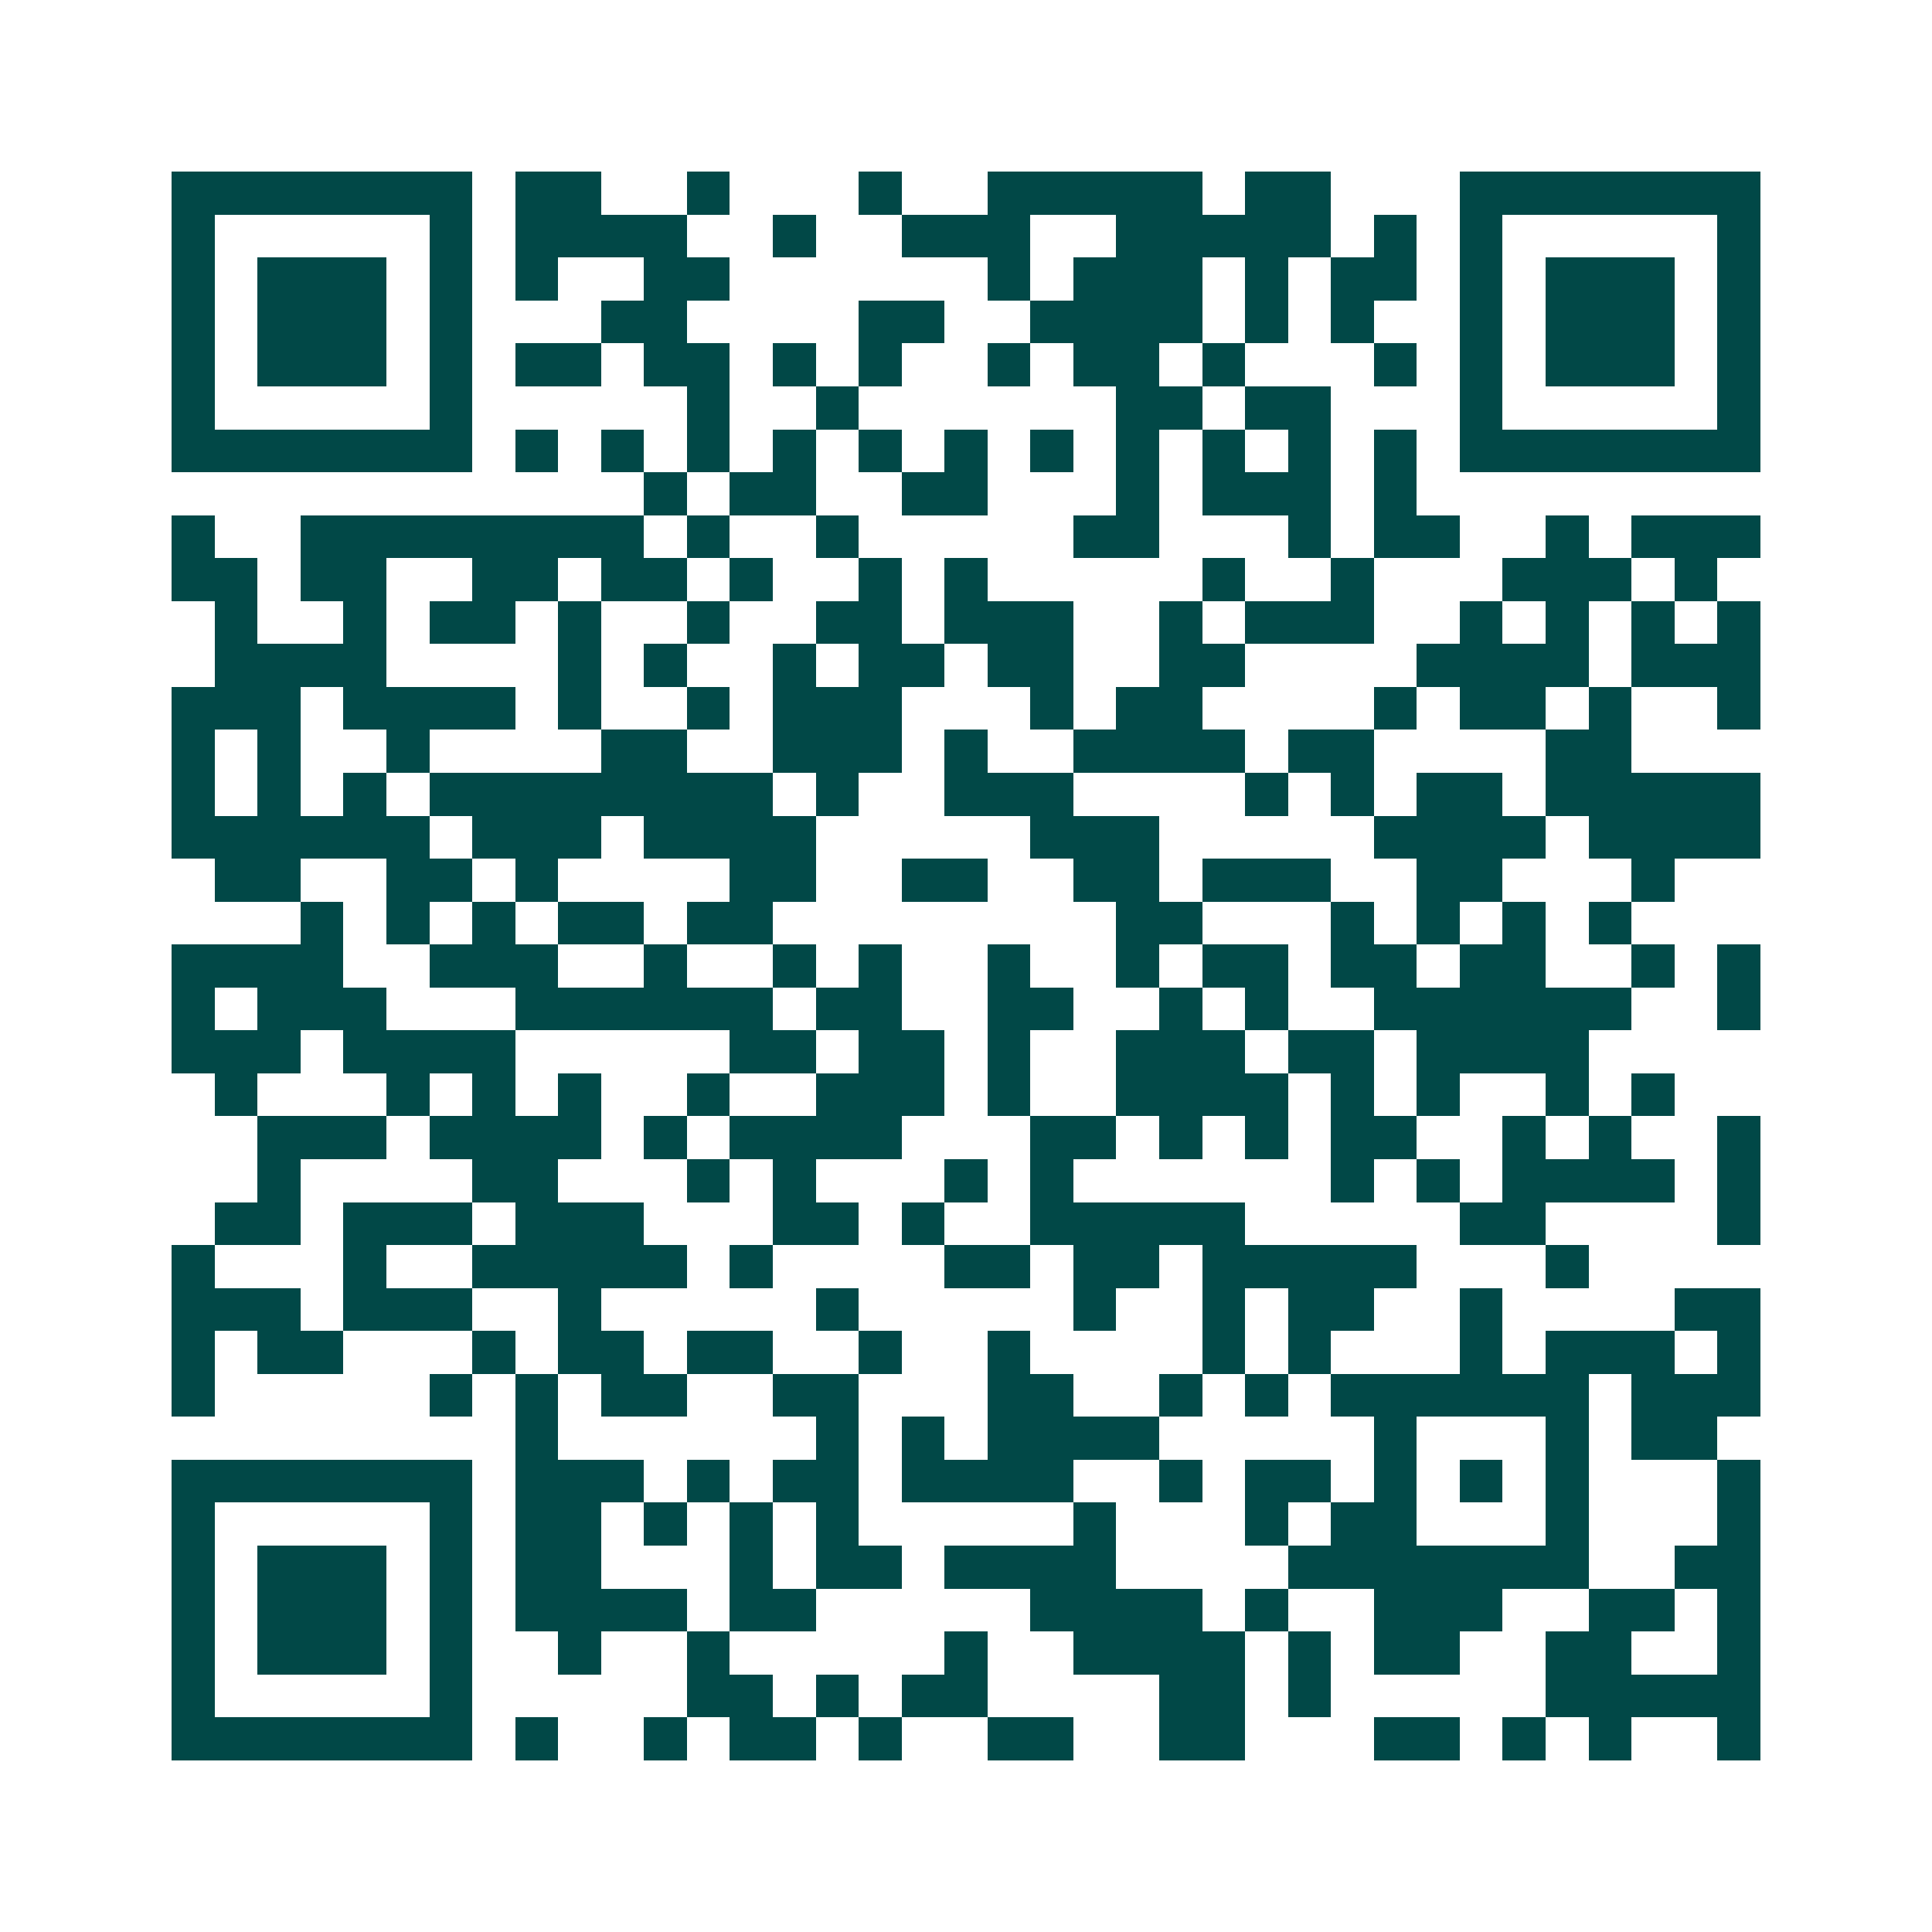 <svg xmlns="http://www.w3.org/2000/svg" width="200" height="200" viewBox="0 0 45 45" shape-rendering="crispEdges"><path fill="#ffffff" d="M0 0h45v45H0z"/><path stroke="#014847" d="M4 4.5h7m1 0h2m2 0h1m3 0h1m2 0h5m1 0h2m3 0h7M4 5.5h1m5 0h1m1 0h4m2 0h1m2 0h3m2 0h5m1 0h1m1 0h1m5 0h1M4 6.5h1m1 0h3m1 0h1m1 0h1m2 0h2m6 0h1m1 0h3m1 0h1m1 0h2m1 0h1m1 0h3m1 0h1M4 7.5h1m1 0h3m1 0h1m3 0h2m4 0h2m2 0h4m1 0h1m1 0h1m2 0h1m1 0h3m1 0h1M4 8.5h1m1 0h3m1 0h1m1 0h2m1 0h2m1 0h1m1 0h1m2 0h1m1 0h2m1 0h1m3 0h1m1 0h1m1 0h3m1 0h1M4 9.5h1m5 0h1m5 0h1m2 0h1m6 0h2m1 0h2m3 0h1m5 0h1M4 10.5h7m1 0h1m1 0h1m1 0h1m1 0h1m1 0h1m1 0h1m1 0h1m1 0h1m1 0h1m1 0h1m1 0h1m1 0h7M15 11.5h1m1 0h2m2 0h2m3 0h1m1 0h3m1 0h1M4 12.5h1m2 0h8m1 0h1m2 0h1m5 0h2m3 0h1m1 0h2m2 0h1m1 0h3M4 13.5h2m1 0h2m2 0h2m1 0h2m1 0h1m2 0h1m1 0h1m5 0h1m2 0h1m3 0h3m1 0h1M5 14.5h1m2 0h1m1 0h2m1 0h1m2 0h1m2 0h2m1 0h3m2 0h1m1 0h3m2 0h1m1 0h1m1 0h1m1 0h1M5 15.5h4m4 0h1m1 0h1m2 0h1m1 0h2m1 0h2m2 0h2m4 0h4m1 0h3M4 16.5h3m1 0h4m1 0h1m2 0h1m1 0h3m3 0h1m1 0h2m4 0h1m1 0h2m1 0h1m2 0h1M4 17.5h1m1 0h1m2 0h1m4 0h2m2 0h3m1 0h1m2 0h4m1 0h2m4 0h2M4 18.5h1m1 0h1m1 0h1m1 0h8m1 0h1m2 0h3m4 0h1m1 0h1m1 0h2m1 0h5M4 19.5h6m1 0h3m1 0h4m5 0h3m5 0h4m1 0h4M5 20.5h2m2 0h2m1 0h1m4 0h2m2 0h2m2 0h2m1 0h3m2 0h2m3 0h1M7 21.5h1m1 0h1m1 0h1m1 0h2m1 0h2m8 0h2m3 0h1m1 0h1m1 0h1m1 0h1M4 22.5h4m2 0h3m2 0h1m2 0h1m1 0h1m2 0h1m2 0h1m1 0h2m1 0h2m1 0h2m2 0h1m1 0h1M4 23.5h1m1 0h3m3 0h6m1 0h2m2 0h2m2 0h1m1 0h1m2 0h6m2 0h1M4 24.5h3m1 0h4m5 0h2m1 0h2m1 0h1m2 0h3m1 0h2m1 0h4M5 25.5h1m3 0h1m1 0h1m1 0h1m2 0h1m2 0h3m1 0h1m2 0h4m1 0h1m1 0h1m2 0h1m1 0h1M6 26.5h3m1 0h4m1 0h1m1 0h4m3 0h2m1 0h1m1 0h1m1 0h2m2 0h1m1 0h1m2 0h1M6 27.5h1m4 0h2m3 0h1m1 0h1m3 0h1m1 0h1m6 0h1m1 0h1m1 0h4m1 0h1M5 28.5h2m1 0h3m1 0h3m3 0h2m1 0h1m2 0h5m5 0h2m4 0h1M4 29.5h1m3 0h1m2 0h5m1 0h1m4 0h2m1 0h2m1 0h5m3 0h1M4 30.5h3m1 0h3m2 0h1m5 0h1m5 0h1m2 0h1m1 0h2m2 0h1m4 0h2M4 31.5h1m1 0h2m3 0h1m1 0h2m1 0h2m2 0h1m2 0h1m4 0h1m1 0h1m3 0h1m1 0h3m1 0h1M4 32.5h1m5 0h1m1 0h1m1 0h2m2 0h2m3 0h2m2 0h1m1 0h1m1 0h6m1 0h3M12 33.5h1m6 0h1m1 0h1m1 0h4m5 0h1m3 0h1m1 0h2M4 34.5h7m1 0h3m1 0h1m1 0h2m1 0h4m2 0h1m1 0h2m1 0h1m1 0h1m1 0h1m3 0h1M4 35.5h1m5 0h1m1 0h2m1 0h1m1 0h1m1 0h1m5 0h1m3 0h1m1 0h2m3 0h1m3 0h1M4 36.5h1m1 0h3m1 0h1m1 0h2m3 0h1m1 0h2m1 0h4m4 0h7m2 0h2M4 37.5h1m1 0h3m1 0h1m1 0h4m1 0h2m5 0h4m1 0h1m2 0h3m2 0h2m1 0h1M4 38.5h1m1 0h3m1 0h1m2 0h1m2 0h1m5 0h1m2 0h4m1 0h1m1 0h2m2 0h2m2 0h1M4 39.5h1m5 0h1m5 0h2m1 0h1m1 0h2m4 0h2m1 0h1m5 0h5M4 40.5h7m1 0h1m2 0h1m1 0h2m1 0h1m2 0h2m2 0h2m3 0h2m1 0h1m1 0h1m2 0h1"/></svg>
